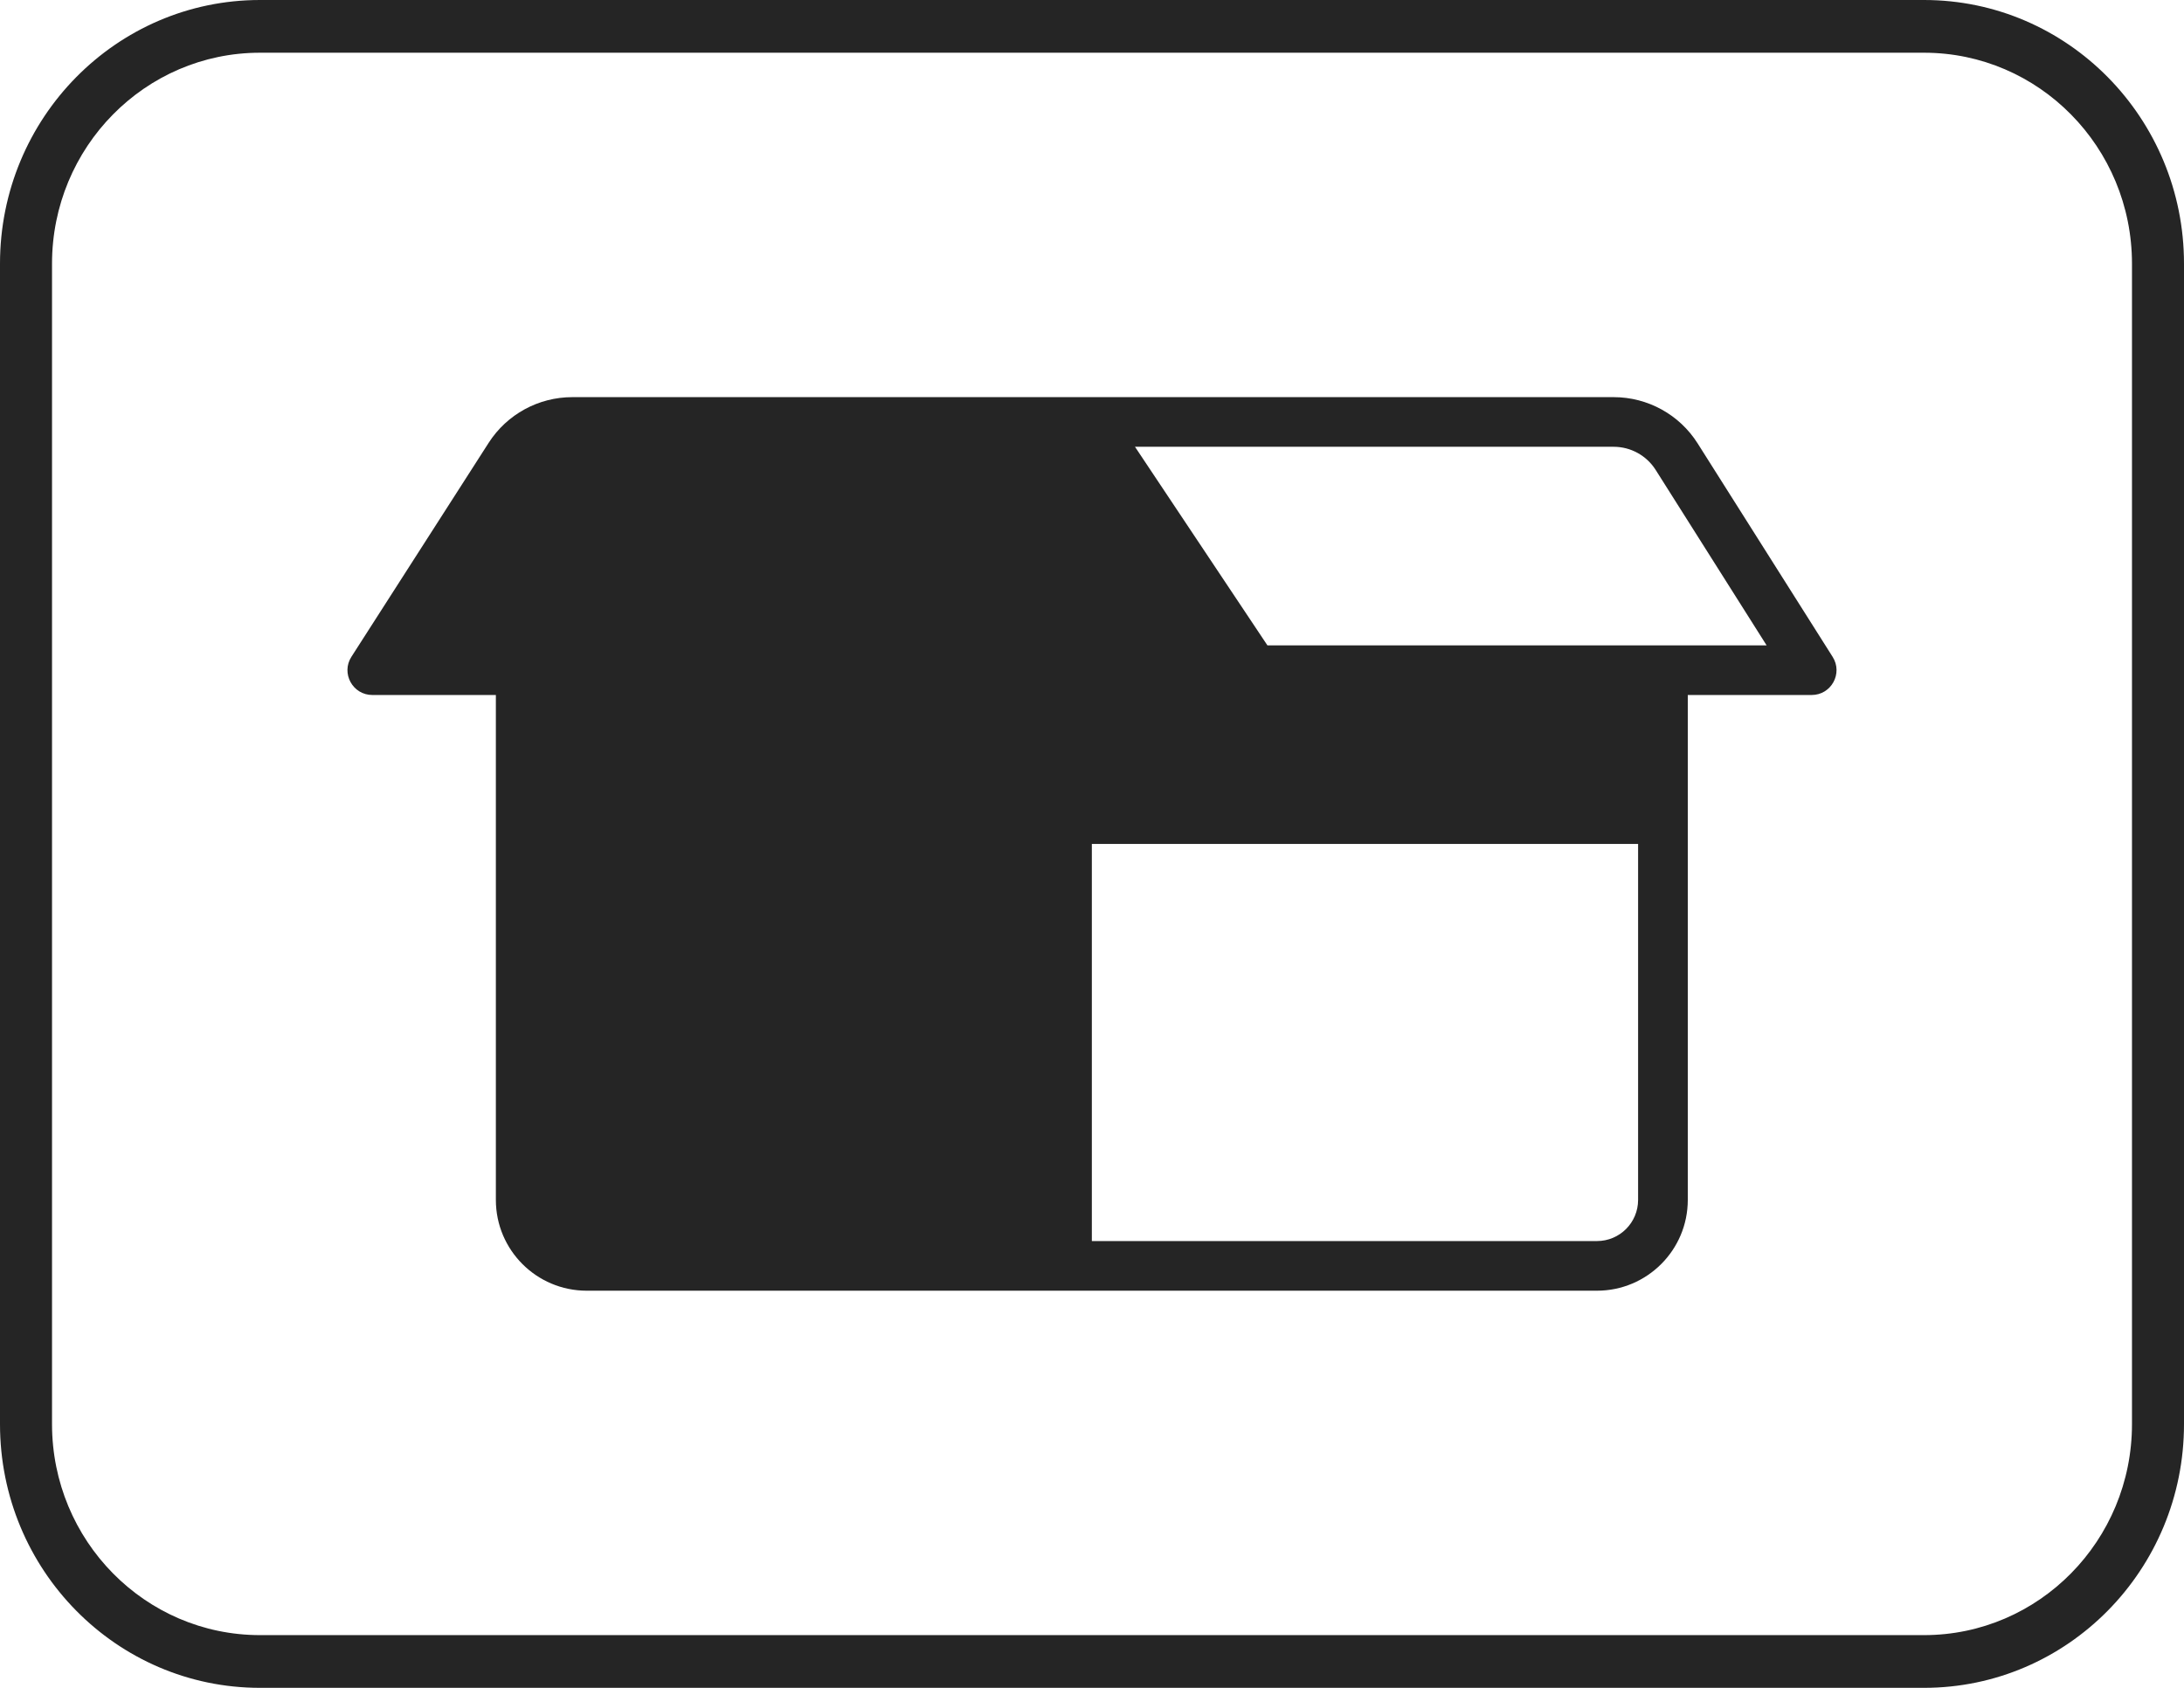 <svg viewBox="0 0 44 34" fill="none" xmlns="http://www.w3.org/2000/svg">
<g clip-path="url(#clip0_129_30126)">
<path fill-rule="evenodd" clip-rule="evenodd" d="M38.762 1.062H5.238C2.924 1.062 1.048 2.965 1.048 5.312V28.688C1.048 31.035 2.924 32.938 5.238 32.938H38.762C41.076 32.938 42.952 31.035 42.952 28.688V5.312C42.952 2.965 41.076 1.062 38.762 1.062ZM5.238 0C2.345 0 0 2.378 0 5.312V28.688C0 31.622 2.345 34 5.238 34H38.762C41.655 34 44 31.622 44 28.688V5.312C44 2.378 41.655 0 38.762 0H5.238Z" fill="#252525"/>
<path fill-rule="evenodd" clip-rule="evenodd" d="M32.51 9H22.866L25.534 13H35.591L33.356 9.466C33.172 9.176 32.853 9 32.51 9ZM32.51 8L11.53 8C10.848 8 10.213 8.347 9.845 8.92L7.08 13.23C6.866 13.563 7.106 14 7.501 14H9.99V24.171C9.99 25.181 10.81 26 11.82 26H32.173C33.183 26 34.003 25.181 34.003 24.171L34.003 14H36.499C36.893 14 37.132 13.566 36.922 13.233L34.201 8.931C33.835 8.352 33.196 8 32.51 8ZM21.997 25H32.173C32.631 25 33.002 24.629 33.002 24.171V17H21.997V25Z" fill="#252525"/>
</g>
<defs>
<clipPath id="clip0_129_30126">
<rect width="44" height="34" fill="white"/>
</clipPath>
</defs>
</svg>
